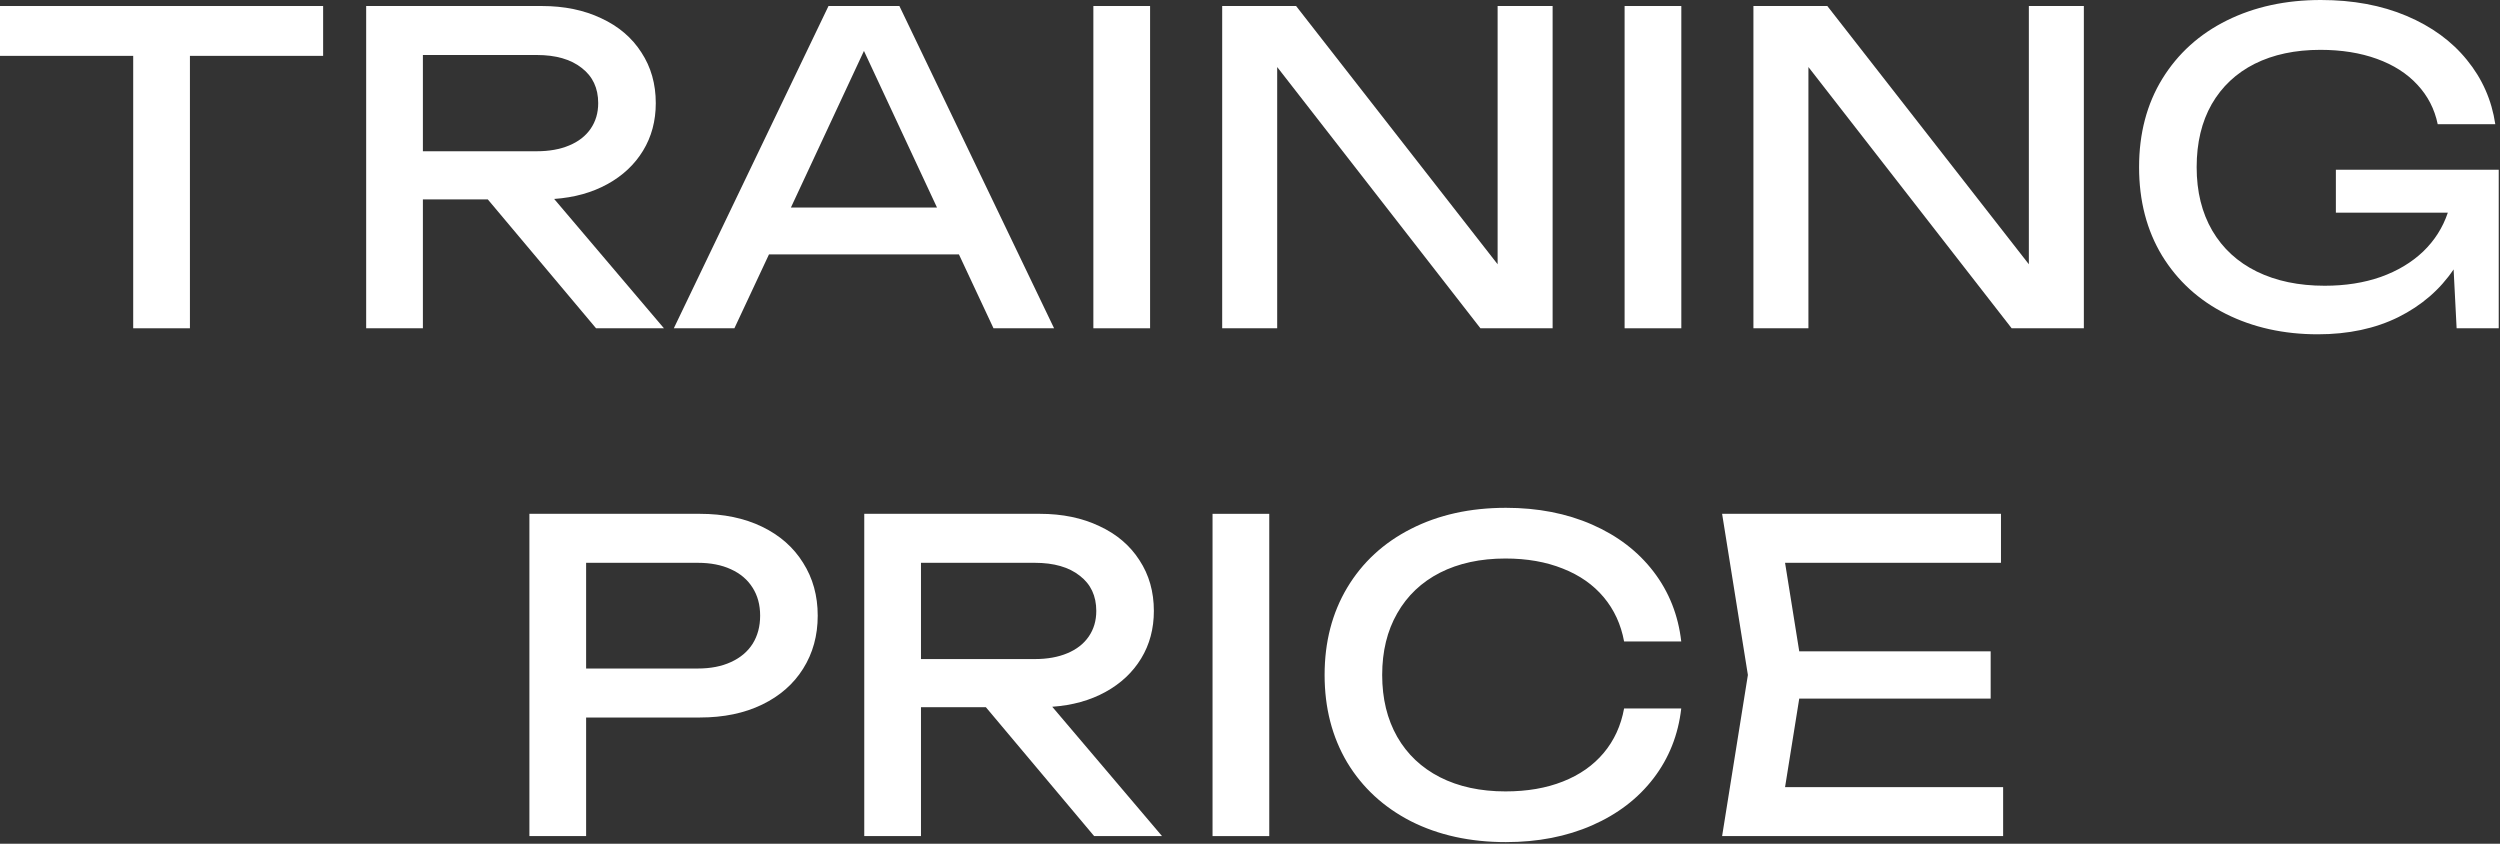 <?xml version="1.0" encoding="UTF-8"?> <svg xmlns="http://www.w3.org/2000/svg" width="320" height="108" viewBox="0 0 320 108" fill="none"><rect x="0" y="0" width="320" height="108" fill="#333333" stroke="none"/><path d="M0 0.77H41.36V7.15H24.31V42.02H17.05V7.15H0V0.77Z" fill="white"></path><path d="M76.295 42.02L62.435 25.52H54.13V42.02H46.87V0.77H69.365C72.225 0.77 74.755 1.292 76.955 2.337C79.173 3.364 80.887 4.822 82.097 6.71C83.326 8.58 83.94 10.743 83.94 13.2C83.94 15.473 83.399 17.499 82.317 19.277C81.236 21.056 79.714 22.486 77.752 23.567C75.791 24.649 73.517 25.282 70.932 25.465L84.985 42.02H76.295ZM54.13 7.04V19.36H68.705C70.3 19.36 71.684 19.113 72.857 18.617C74.049 18.122 74.966 17.407 75.607 16.473C76.249 15.537 76.57 14.447 76.57 13.2C76.57 11.275 75.864 9.772 74.452 8.69C73.059 7.59 71.143 7.04 68.705 7.04H54.13Z" fill="white"></path><path d="M134.923 42.02H127.168L122.741 32.56H98.431L94.003 42.02H86.248L106.048 0.77H115.123L134.923 42.02ZM110.586 6.518L101.236 26.565H119.936L110.586 6.518Z" fill="white"></path><path d="M139.951 42.02V0.77H147.211V42.02H139.951Z" fill="white"></path><path d="M191.695 33.825V0.77H198.735V42.02H189.495L163.48 8.58V42.02H156.44V0.77H165.9L191.695 33.825Z" fill="white"></path><path d="M207.949 42.02V0.77H215.209V42.02H207.949Z" fill="white"></path><path d="M259.693 33.825V0.77H266.733V42.02H257.493L231.478 8.58V42.02H224.438V0.77H233.898L259.693 33.825Z" fill="white"></path><path d="M298.992 21.725H319.837V42.02H314.447L314.062 34.485C312.32 37.07 309.965 39.105 306.995 40.59C304.025 42.057 300.587 42.79 296.682 42.79C292.319 42.79 288.395 41.919 284.912 40.178C281.447 38.436 278.725 35.952 276.745 32.725C274.783 29.48 273.802 25.703 273.802 21.395C273.802 17.087 274.792 13.319 276.772 10.092C278.77 6.848 281.53 4.354 285.05 2.612C288.57 0.871 292.575 0 297.067 0C301.174 0 304.831 0.678 308.04 2.035C311.248 3.392 313.824 5.271 315.767 7.673C317.729 10.074 318.939 12.815 319.397 15.895H312.027C311.624 13.952 310.753 12.265 309.415 10.835C308.095 9.405 306.371 8.305 304.245 7.535C302.118 6.765 299.707 6.38 297.012 6.38C293.785 6.38 290.98 6.976 288.597 8.168C286.232 9.359 284.399 11.082 283.097 13.338C281.814 15.592 281.172 18.278 281.172 21.395C281.172 24.53 281.841 27.243 283.18 29.535C284.518 31.808 286.415 33.55 288.872 34.76C291.347 35.97 294.244 36.575 297.562 36.575C300.202 36.575 302.595 36.199 304.74 35.447C306.885 34.678 308.69 33.596 310.157 32.203C311.624 30.791 312.678 29.132 313.32 27.225H298.992V21.725Z" fill="white"></path><path d="M89.598 65.77C92.623 65.77 95.273 66.32 97.546 67.42C99.819 68.52 101.57 70.06 102.798 72.04C104.045 74.002 104.668 76.257 104.668 78.805C104.668 81.353 104.045 83.618 102.798 85.597C101.57 87.559 99.819 89.09 97.546 90.19C95.273 91.29 92.623 91.84 89.598 91.84H75.023V107.02H67.763V65.77H89.598ZM89.323 85.57C90.955 85.57 92.367 85.295 93.558 84.745C94.768 84.195 95.694 83.416 96.336 82.407C96.978 81.381 97.298 80.18 97.298 78.805C97.298 77.43 96.978 76.238 96.336 75.23C95.694 74.203 94.768 73.415 93.558 72.865C92.367 72.315 90.955 72.04 89.323 72.04H75.023V85.57H89.323Z" fill="white"></path><path d="M140.05 107.02L126.19 90.52H117.885V107.02H110.625V65.77H133.12C135.98 65.77 138.51 66.293 140.71 67.338C142.928 68.364 144.642 69.822 145.852 71.71C147.081 73.58 147.695 75.743 147.695 78.2C147.695 80.473 147.154 82.499 146.072 84.278C144.991 86.056 143.469 87.486 141.507 88.567C139.546 89.649 137.272 90.282 134.687 90.465L148.74 107.02H140.05ZM117.885 72.04V84.36H132.46C134.055 84.36 135.439 84.112 136.612 83.618C137.804 83.123 138.721 82.407 139.362 81.472C140.004 80.537 140.325 79.447 140.325 78.2C140.325 76.275 139.619 74.772 138.207 73.69C136.814 72.59 134.898 72.04 132.46 72.04H117.885Z" fill="white"></path><path d="M155.205 107.02V65.77H162.465V107.02H155.205Z" fill="white"></path><path d="M215.199 90.685C214.814 94.058 213.632 97.037 211.652 99.623C209.672 102.208 207.05 104.215 203.787 105.645C200.523 107.075 196.847 107.79 192.759 107.79C188.176 107.79 184.124 106.901 180.604 105.123C177.102 103.326 174.38 100.814 172.437 97.588C170.512 94.343 169.549 90.612 169.549 86.395C169.549 82.178 170.512 78.457 172.437 75.23C174.38 71.985 177.102 69.473 180.604 67.695C184.124 65.898 188.176 65 192.759 65C196.847 65 200.523 65.715 203.787 67.145C207.05 68.575 209.672 70.582 211.652 73.168C213.632 75.752 214.814 78.732 215.199 82.105H207.884C207.481 79.923 206.61 78.035 205.272 76.44C203.933 74.845 202.192 73.626 200.047 72.782C197.902 71.921 195.454 71.49 192.704 71.49C189.496 71.49 186.7 72.095 184.317 73.305C181.952 74.515 180.127 76.248 178.844 78.502C177.561 80.739 176.919 83.37 176.919 86.395C176.919 89.42 177.561 92.06 178.844 94.315C180.127 96.552 181.952 98.275 184.317 99.485C186.7 100.695 189.496 101.3 192.704 101.3C195.472 101.3 197.92 100.878 200.047 100.035C202.192 99.192 203.933 97.972 205.272 96.377C206.61 94.782 207.481 92.885 207.884 90.685H215.199Z" fill="white"></path><path d="M230.303 89.42L228.488 100.75H256.4V107.02H220.43L223.73 86.395L220.43 65.77H256.125V72.04H228.488L230.303 83.37H254.805V89.42H230.303Z" fill="white"></path></svg> 